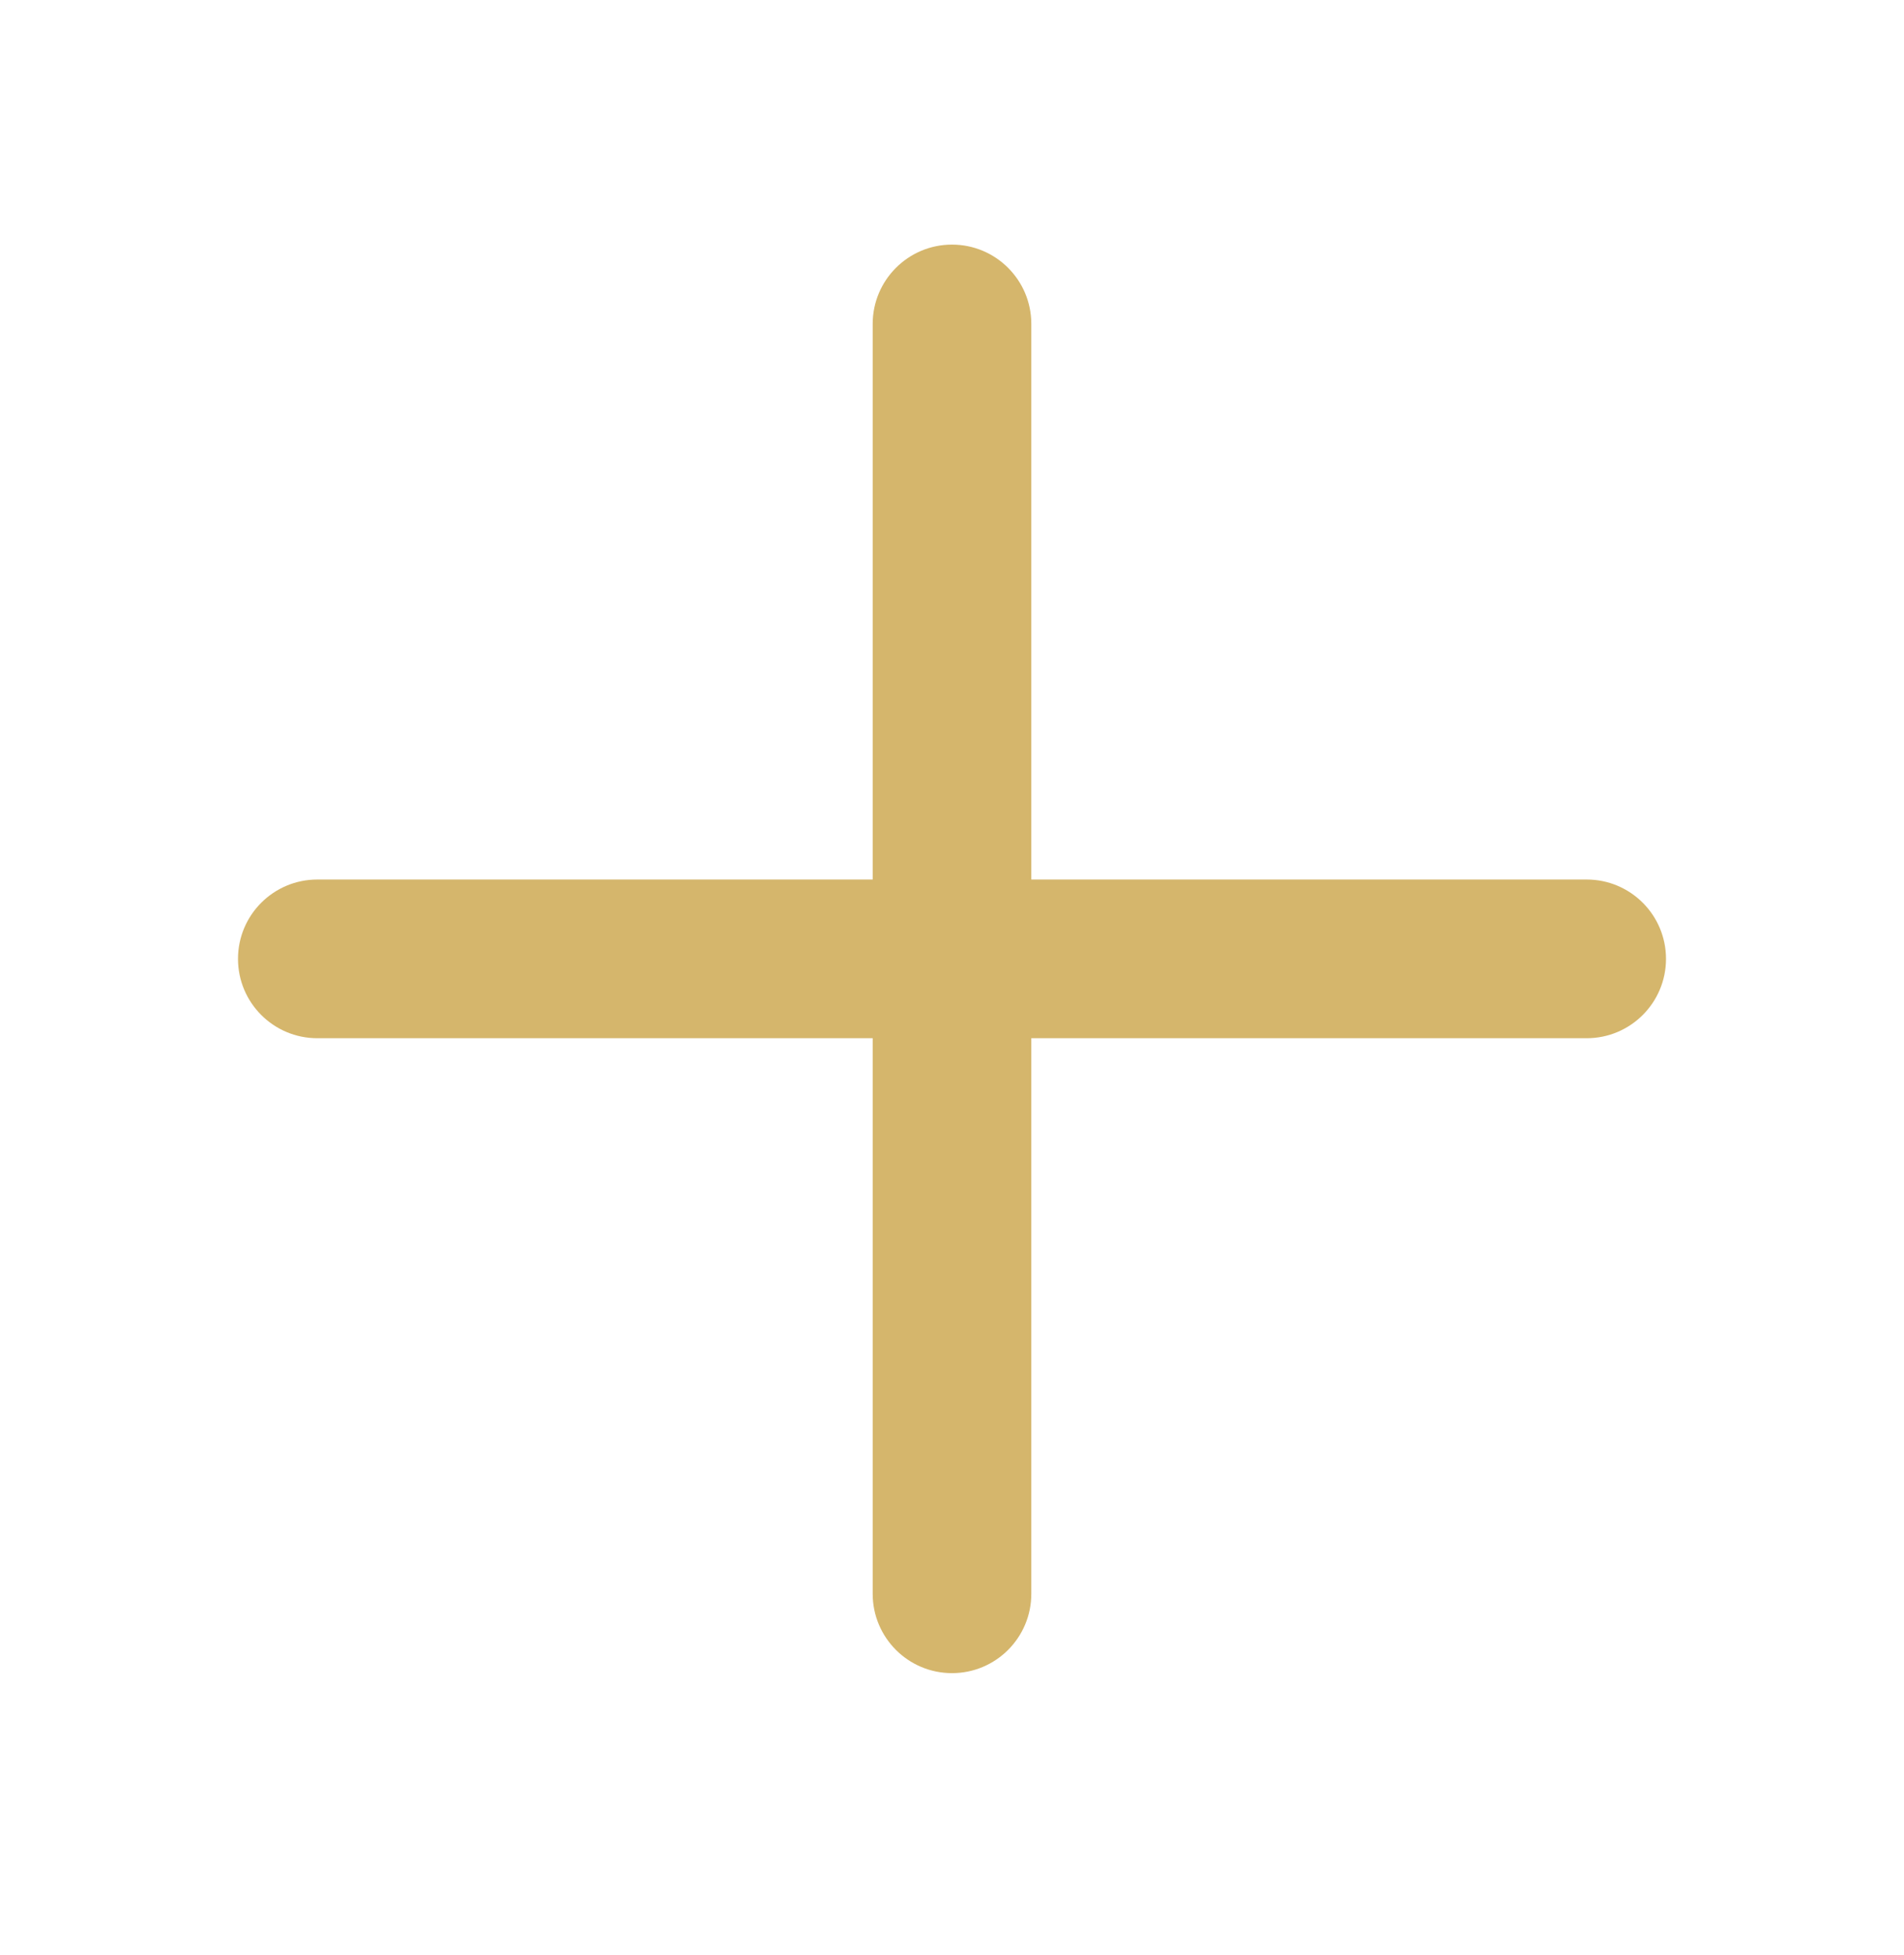 <svg width="38" height="39" viewBox="0 0 38 39" fill="none" xmlns="http://www.w3.org/2000/svg">
<path d="M20.583 6.463C20.583 5.589 19.875 4.88 19 4.88C18.126 4.88 17.417 5.589 17.417 6.463V17.547H6.333C5.459 17.547 4.75 18.255 4.75 19.13C4.75 20.004 5.459 20.713 6.333 20.713H17.417V31.797C17.417 32.671 18.126 33.38 19 33.38C19.875 33.38 20.583 32.671 20.583 31.797V20.713H31.667C32.541 20.713 33.25 20.004 33.25 19.13C33.25 18.255 32.541 17.547 31.667 17.547H20.583V6.463Z" fill="#D5B66C"/>
</svg>
